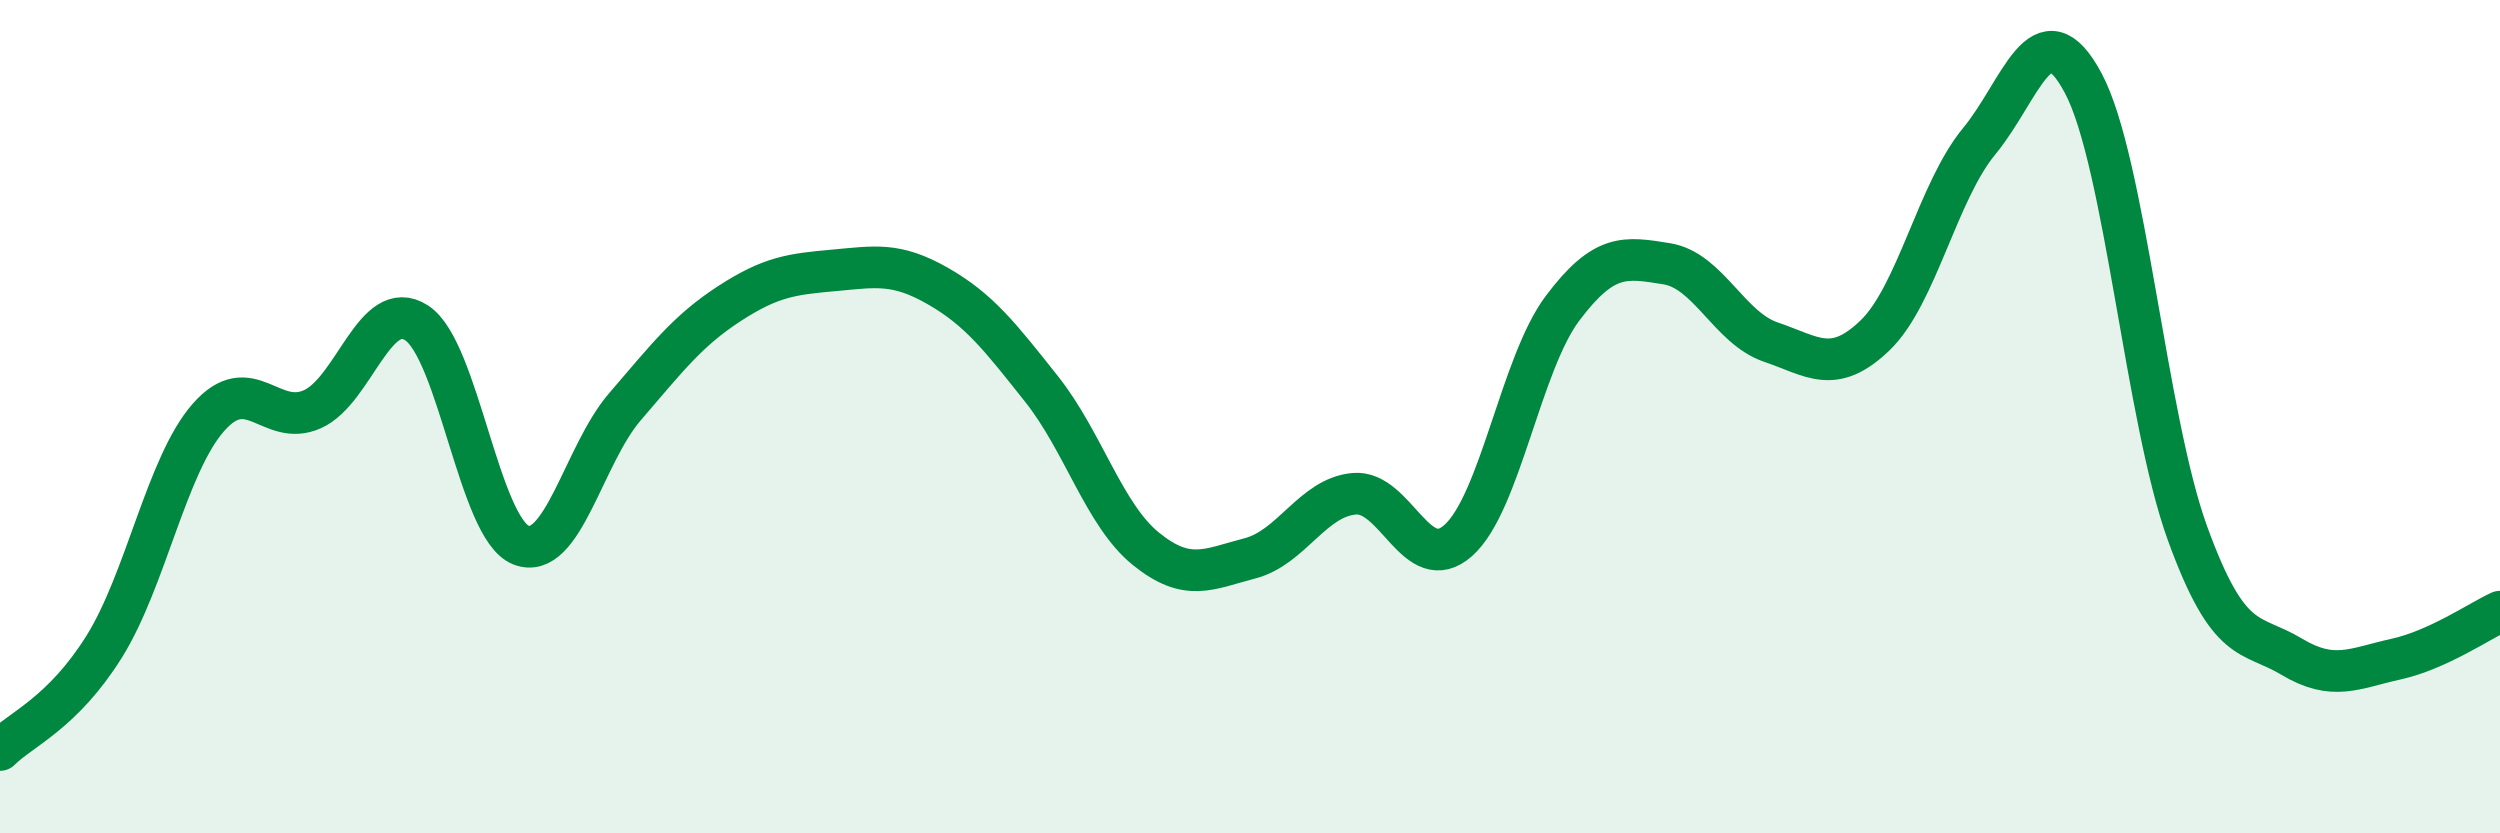 
    <svg width="60" height="20" viewBox="0 0 60 20" xmlns="http://www.w3.org/2000/svg">
      <path
        d="M 0,18 C 0.5,17.5 1.5,17.12 2.5,15.52 C 3.5,13.92 4,11.16 5,10.02 C 6,8.88 6.5,10.27 7.5,9.82 C 8.5,9.37 9,7.1 10,7.75 C 11,8.4 11.5,12.68 12.5,13.08 C 13.5,13.48 14,10.92 15,9.76 C 16,8.6 16.5,7.94 17.5,7.29 C 18.5,6.64 19,6.58 20,6.49 C 21,6.4 21.5,6.29 22.5,6.86 C 23.5,7.43 24,8.08 25,9.34 C 26,10.6 26.5,12.36 27.5,13.17 C 28.5,13.98 29,13.66 30,13.4 C 31,13.14 31.5,11.94 32.5,11.85 C 33.5,11.76 34,13.86 35,12.97 C 36,12.08 36.5,8.73 37.5,7.4 C 38.5,6.07 39,6.17 40,6.33 C 41,6.49 41.5,7.87 42.5,8.21 C 43.5,8.55 44,9.01 45,8.05 C 46,7.09 46.5,4.6 47.5,3.39 C 48.5,2.18 49,0.12 50,2 C 51,3.88 51.5,10.05 52.5,12.8 C 53.5,15.55 54,15.16 55,15.76 C 56,16.36 56.5,16.04 57.5,15.82 C 58.5,15.6 59.5,14.91 60,14.68L60 20L0 20Z"
        fill="#008740"
        opacity="0.1"
        stroke-linecap="round"
        stroke-linejoin="round"
      />
      <path
        d="M 0,18 C 0.5,17.5 1.5,17.12 2.5,15.52 C 3.5,13.92 4,11.16 5,10.02 C 6,8.88 6.5,10.27 7.5,9.82 C 8.5,9.37 9,7.1 10,7.75 C 11,8.4 11.5,12.68 12.5,13.08 C 13.5,13.48 14,10.92 15,9.76 C 16,8.6 16.5,7.94 17.5,7.29 C 18.5,6.64 19,6.58 20,6.49 C 21,6.4 21.5,6.29 22.5,6.86 C 23.5,7.43 24,8.08 25,9.34 C 26,10.6 26.5,12.36 27.5,13.17 C 28.5,13.98 29,13.66 30,13.4 C 31,13.14 31.5,11.94 32.5,11.85 C 33.5,11.76 34,13.86 35,12.97 C 36,12.08 36.5,8.73 37.5,7.4 C 38.5,6.07 39,6.17 40,6.33 C 41,6.49 41.5,7.87 42.5,8.21 C 43.5,8.55 44,9.01 45,8.05 C 46,7.09 46.5,4.6 47.5,3.39 C 48.5,2.18 49,0.12 50,2 C 51,3.88 51.5,10.05 52.5,12.8 C 53.5,15.55 54,15.16 55,15.76 C 56,16.36 56.5,16.04 57.5,15.82 C 58.5,15.6 59.5,14.91 60,14.68"
        stroke="#008740"
        stroke-width="1"
        fill="none"
        stroke-linecap="round"
        stroke-linejoin="round"
      />
    </svg>
  